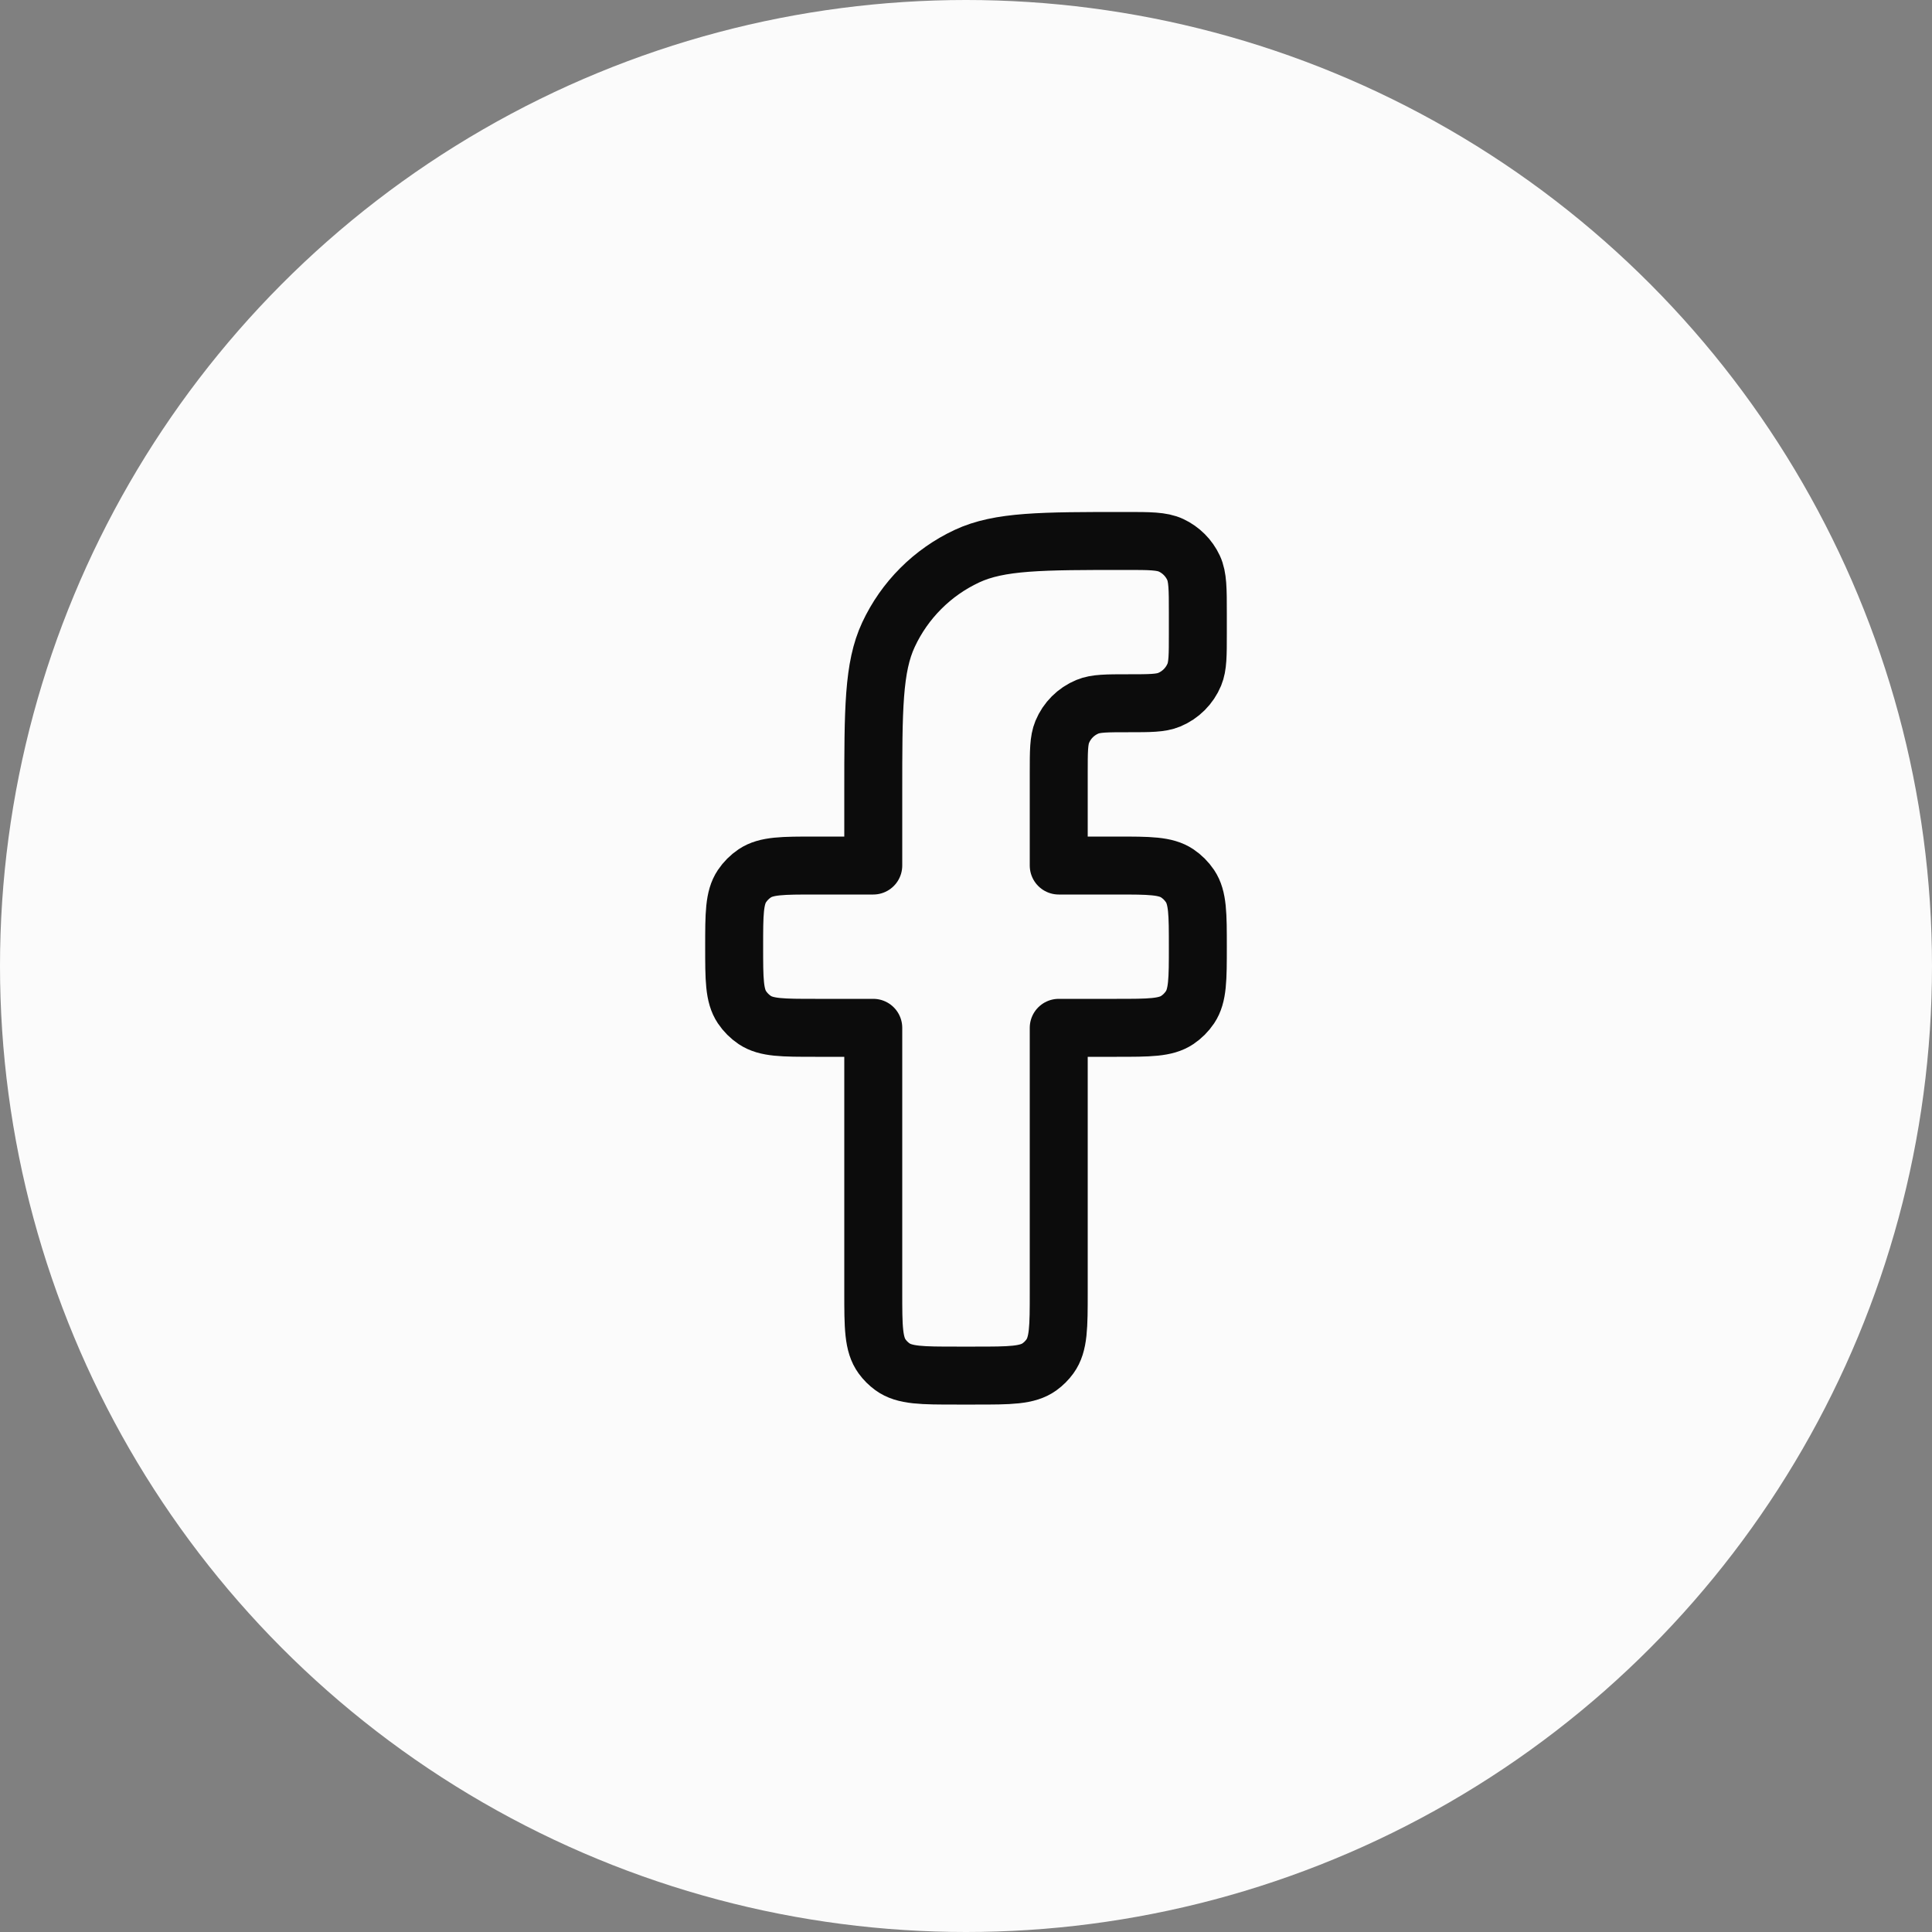 <svg width="50" height="50" viewBox="0 0 50 50" fill="none" xmlns="http://www.w3.org/2000/svg">
<rect x="0" y="0" width="50" height="50" fill="#808080" stroke="none"/>
<circle cx="25" cy="25" r="25" fill="#FBFBFB"/>
<path d="M24.76 35.6H25.24C26.14 35.6 26.59 35.6 26.905 35.371C27.007 35.297 27.097 35.207 27.171 35.105C27.4 34.79 27.4 34.34 27.4 33.44V26.6H28.9C29.743 26.6 30.164 26.6 30.467 26.398C30.598 26.31 30.71 26.198 30.798 26.067C31 25.764 31 25.343 31 24.5C31 23.657 31 23.236 30.798 22.933C30.71 22.802 30.598 22.69 30.467 22.602C30.164 22.4 29.743 22.4 28.9 22.4H27.4V20C27.4 19.441 27.4 19.161 27.491 18.941C27.613 18.647 27.847 18.413 28.141 18.291C28.361 18.2 28.641 18.2 29.2 18.2C29.759 18.2 30.039 18.2 30.259 18.109C30.553 17.987 30.787 17.753 30.909 17.459C31 17.239 31 16.959 31 16.4V15.867C31 15.245 31 14.934 30.888 14.693C30.768 14.437 30.563 14.232 30.307 14.112C30.066 14 29.755 14 29.133 14C26.957 14 25.869 14 25.025 14.393C24.13 14.811 23.411 15.53 22.994 16.425C22.6 17.269 22.6 18.357 22.6 20.533V22.4H21.1C20.257 22.4 19.836 22.4 19.533 22.602C19.402 22.69 19.29 22.802 19.202 22.933C19 23.236 19 23.657 19 24.5C19 25.343 19 25.764 19.202 26.067C19.29 26.198 19.402 26.31 19.533 26.398C19.836 26.6 20.257 26.6 21.1 26.6H22.6V33.44C22.6 34.34 22.6 34.79 22.829 35.105C22.903 35.207 22.993 35.297 23.095 35.371C23.41 35.6 23.86 35.6 24.76 35.6Z" stroke="#0C0C0C" stroke-width="1.5" stroke-linejoin="round"/>
</svg>
